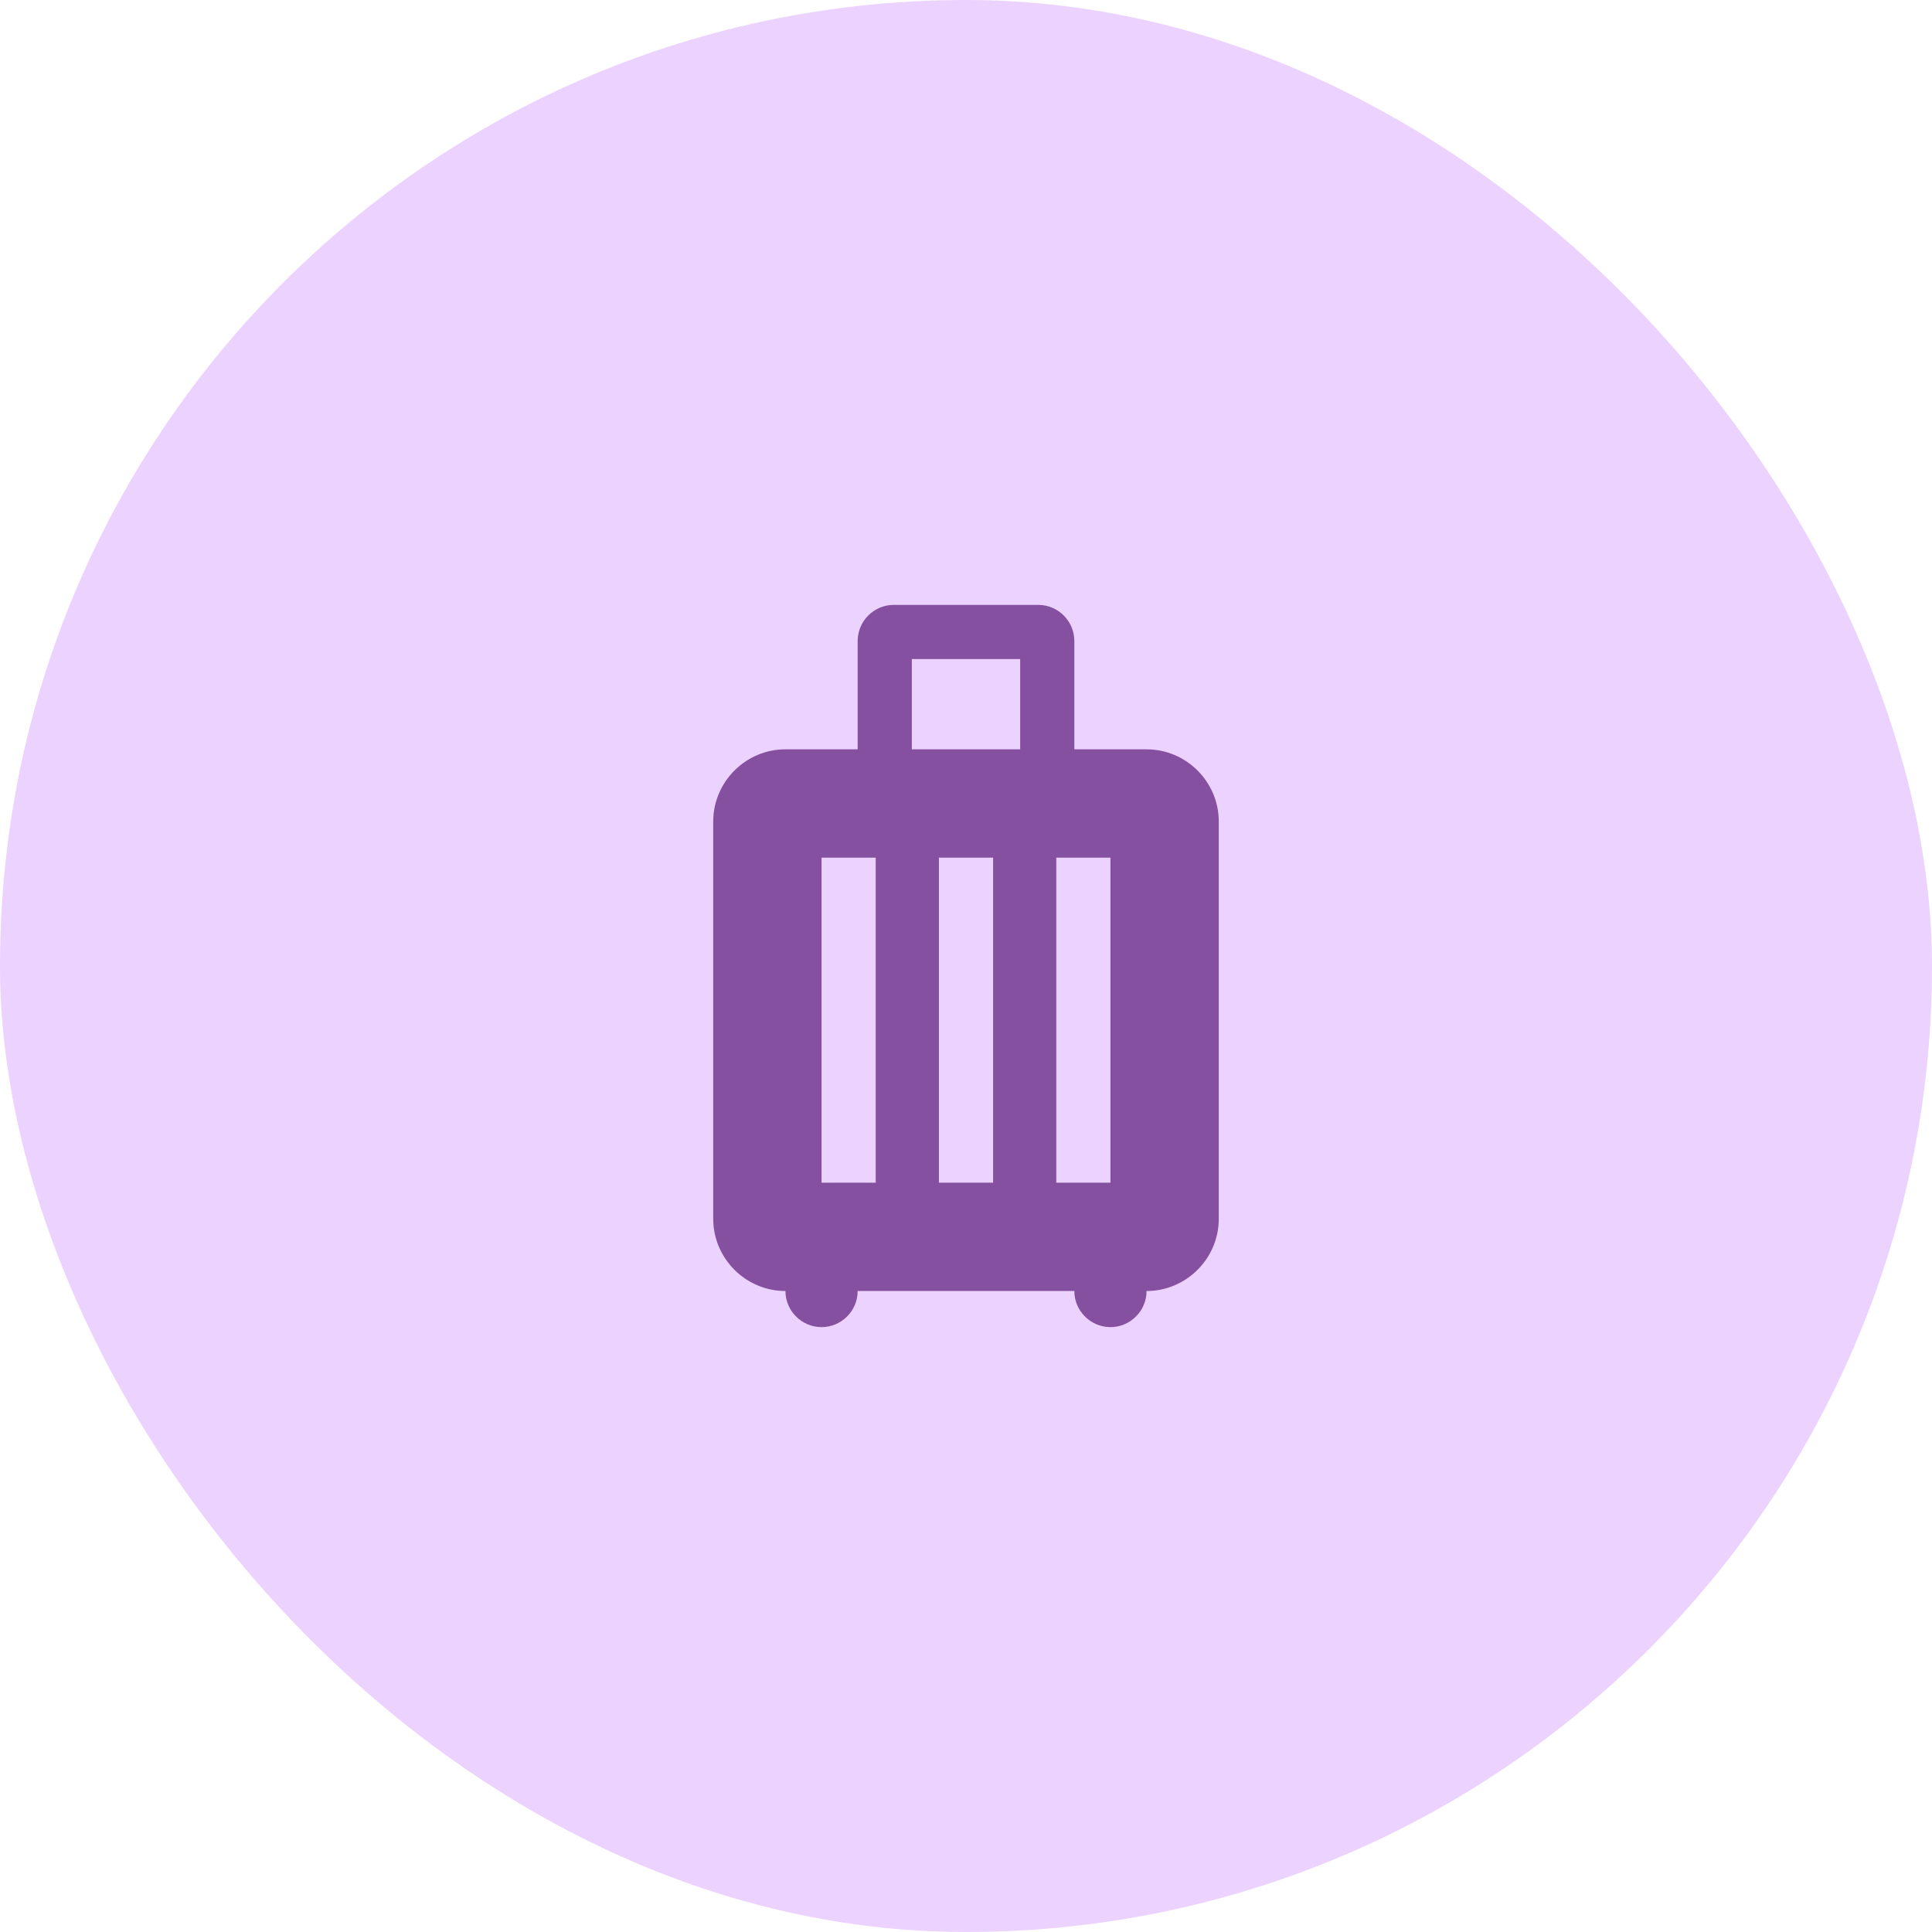 <svg xmlns="http://www.w3.org/2000/svg" width="214" height="214" viewBox="0 0 214 214" fill="none"><rect width="214" height="214" rx="107" fill="#ECD2FF"></rect><path d="M127 83H119V71C119 68.8 117.2 67 115 67H99C96.8 67 95 68.8 95 71V83H87C82.6 83 79 86.6 79 91V135C79 139.4 82.6 143 87 143C87 145.2 88.8 147 91 147C93.2 147 95 145.2 95 143H119C119 145.2 120.8 147 123 147C125.2 147 127 145.2 127 143C131.4 143 135 139.4 135 135V91C135 86.6 131.4 83 127 83ZM97 131H91V95H97V131ZM110 131H104V95H110V131ZM113 83H101V73H113V83ZM123 131H117V95H123V131Z" fill="#8550A0"></path></svg>